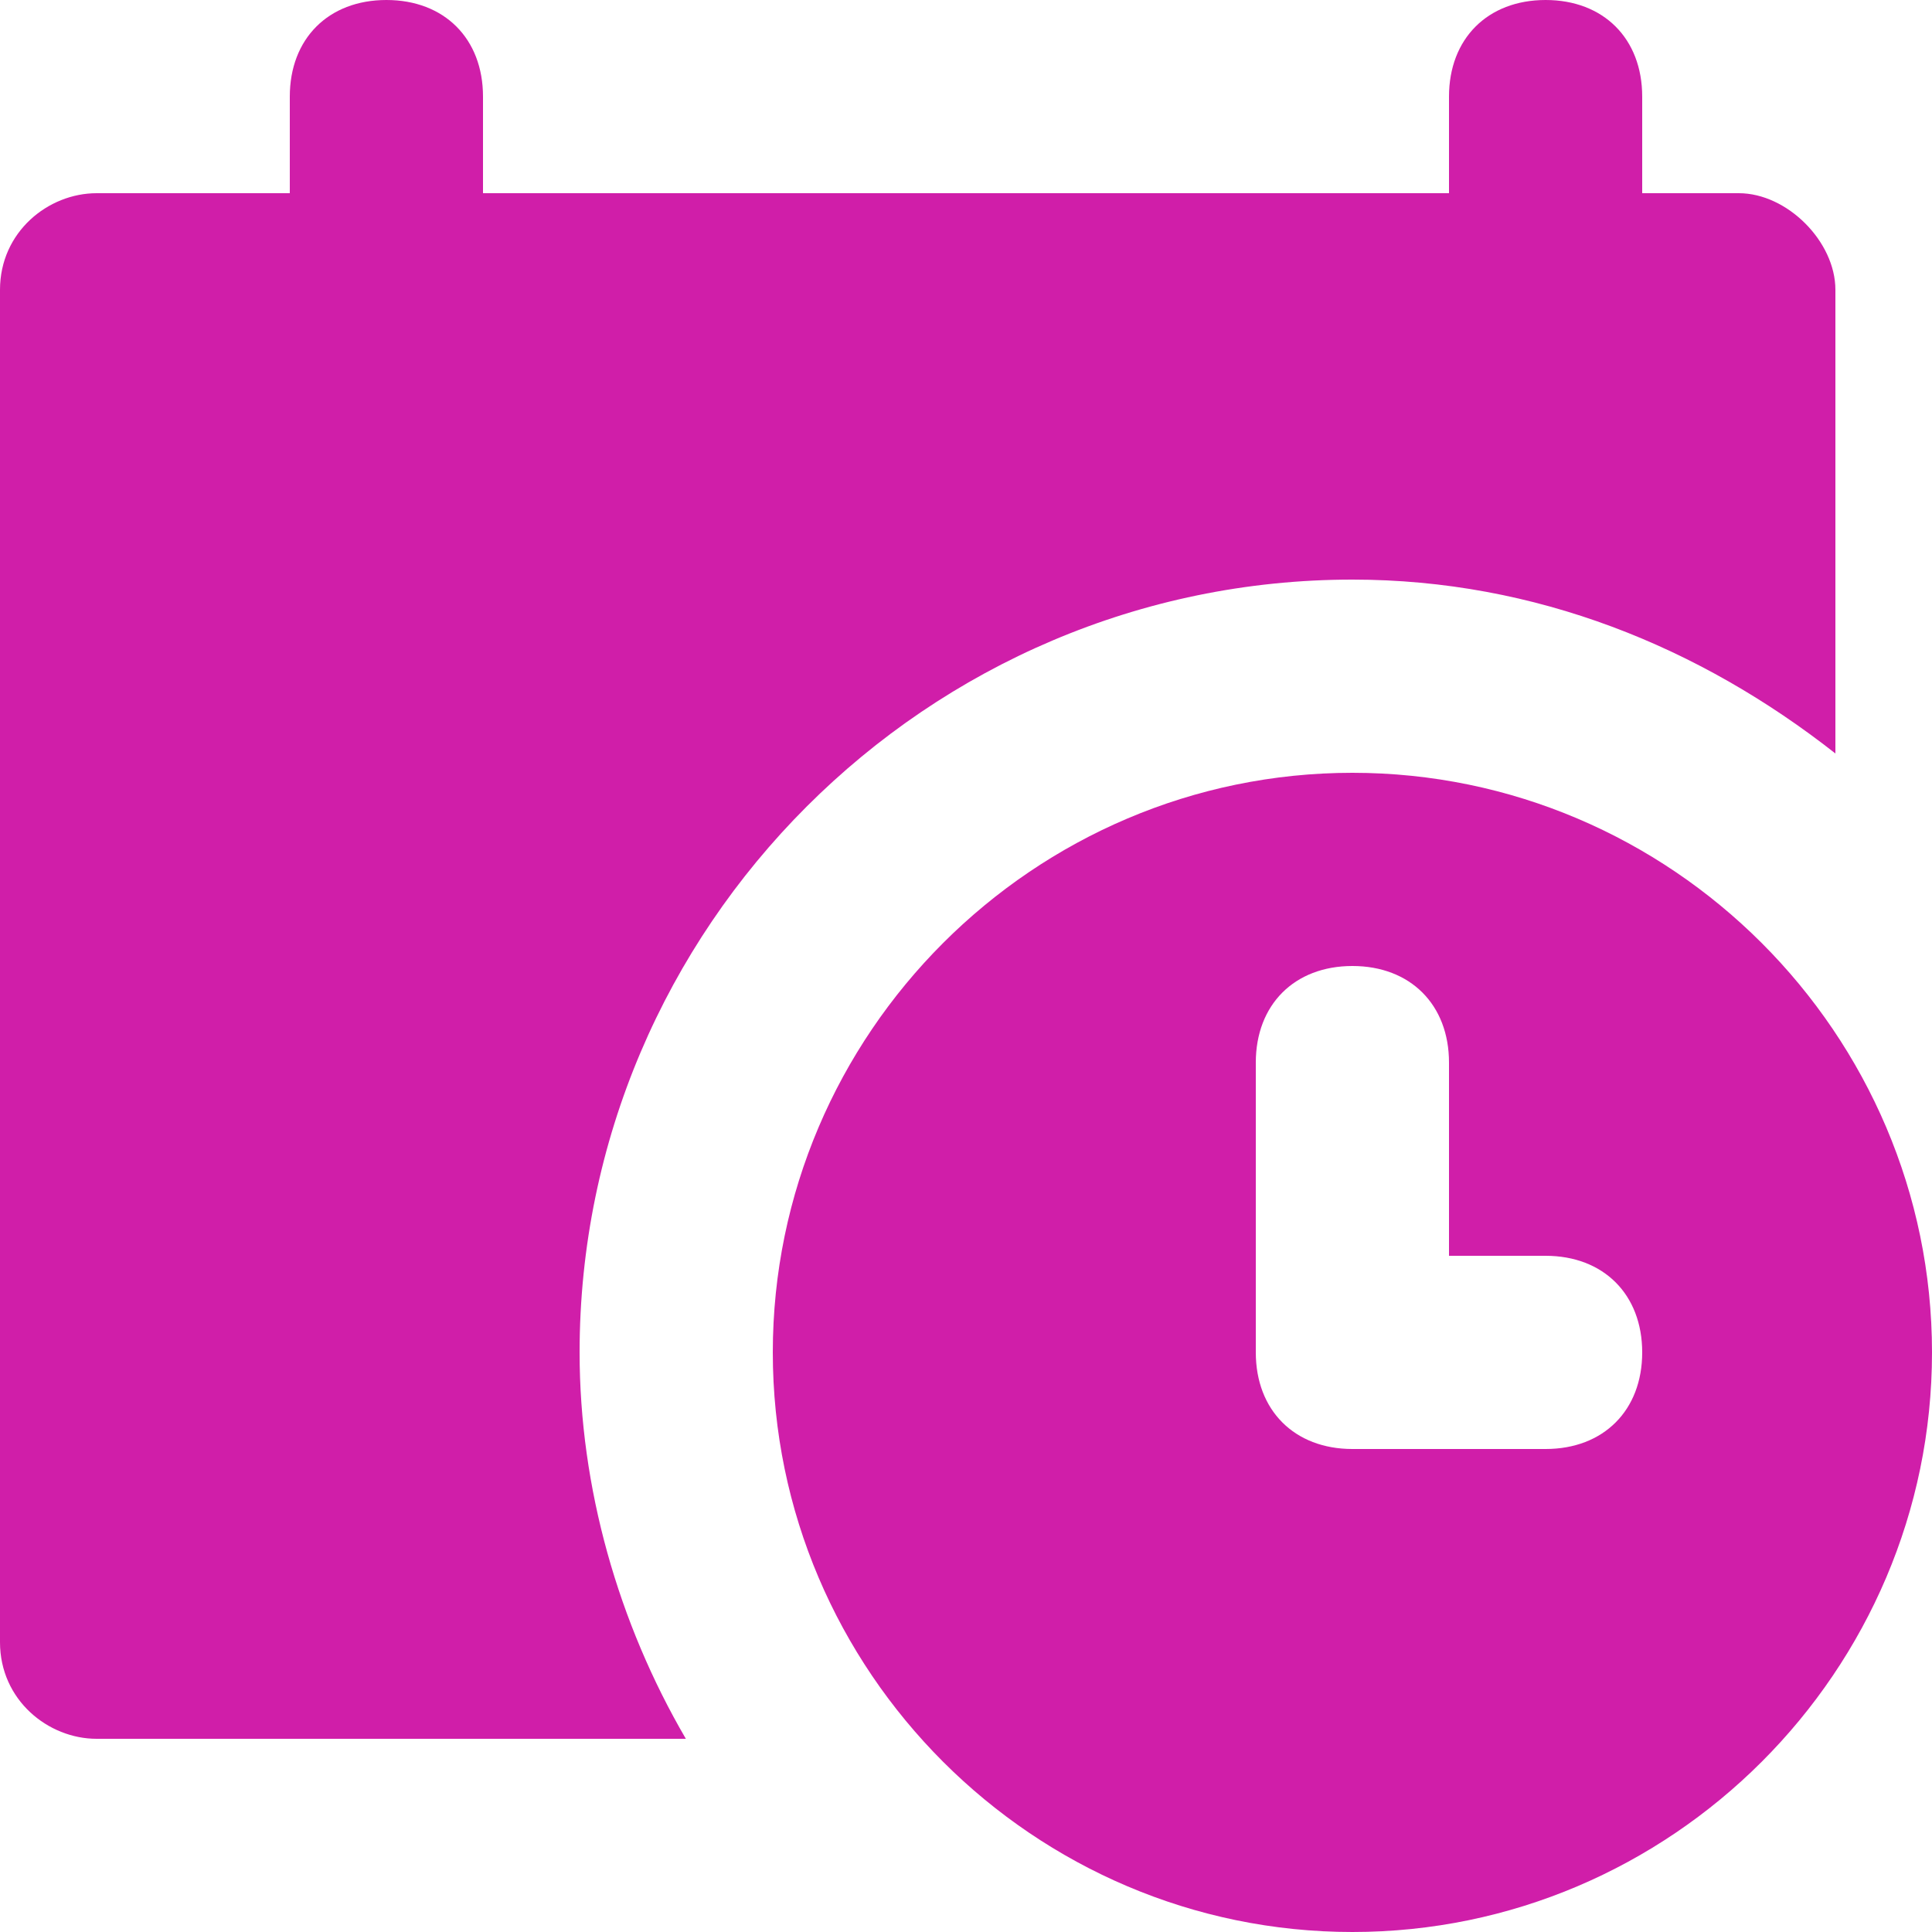 <svg width="100" height="100" viewBox="0 0 100 100" fill="none" xmlns="http://www.w3.org/2000/svg">
<g clip-path="url(#clip0_86_2223)">
<path d="M90 10H85V5C85 2 83 0 80 0C77 0 75 2 75 5V10H25V5C25 2 23 0 20 0C17 0 15 2 15 5V10H5C2.5 10 0 12 0 15V85C0 88 2.5 90 5 90H35.5C32 84 30 77 30 70C30 48 48 30 70 30C79.5 30 88 33.5 95 39V15C95 12.5 92.5 10 90 10Z" fill="#D01EA9"/>
<path d="M70 40C53.5 40 40 53.5 40 70C40 86.5 53.5 100 70 100C86.5 100 100 86.5 100 70C100 53.5 86.5 40 70 40ZM80 75H70C67 75 65 73 65 70V55C65 52 67 50 70 50C73 50 75 52 75 55V65H80C83 65 85 67 85 70C85 73 83 75 80 75Z" fill="#D01EA9"/>
</g>
<defs>
<clipPath id="clip0_86_2223">
<rect width="100" height="100" fill="white"/>
</clipPath>
</defs>
</svg>
